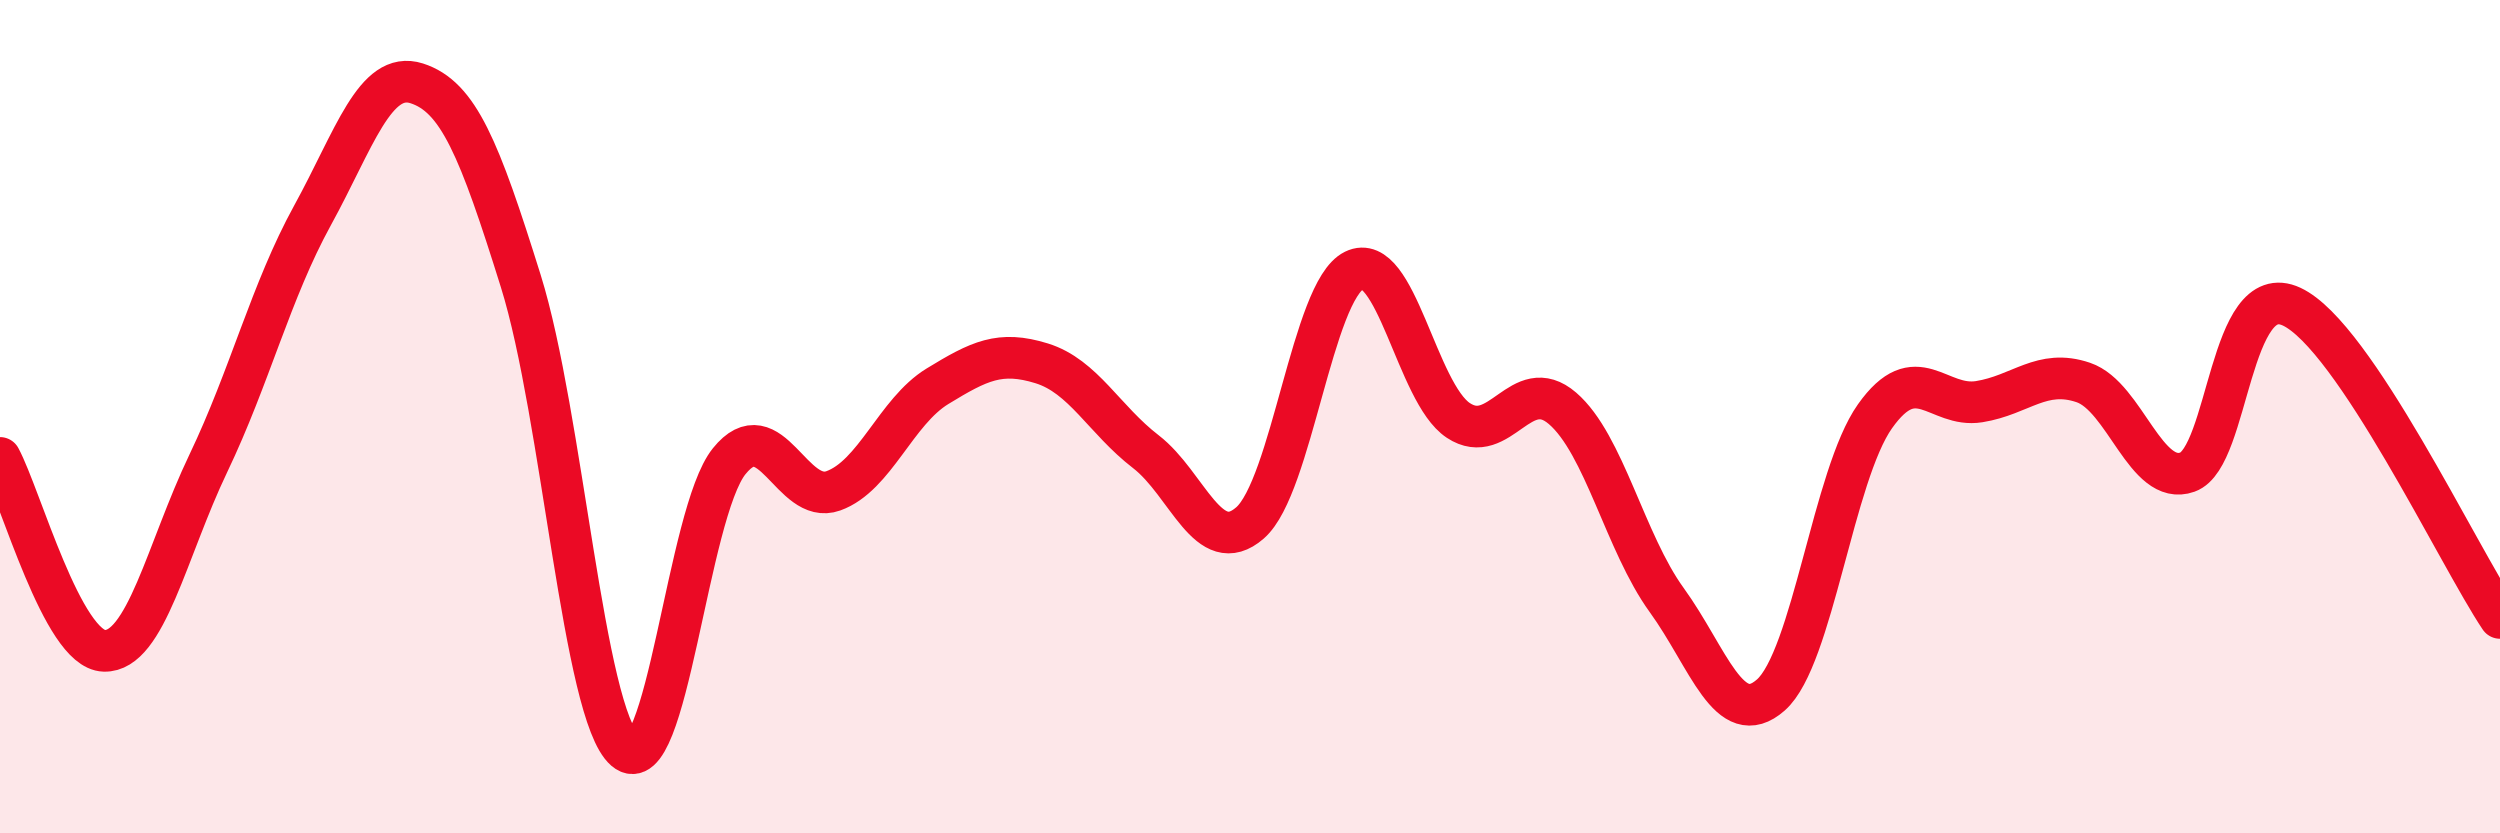 
    <svg width="60" height="20" viewBox="0 0 60 20" xmlns="http://www.w3.org/2000/svg">
      <path
        d="M 0,10.99 C 0.5,11.92 1.5,15.59 2.5,15.62 C 3.5,15.65 4,13.21 5,11.12 C 6,9.03 6.5,6.99 7.5,5.17 C 8.5,3.35 9,1.68 10,2 C 11,2.32 11.5,3.55 12.5,6.75 C 13.5,9.95 14,17.14 15,18 C 16,18.86 16.5,12.31 17.5,11.07 C 18.5,9.83 19,12.14 20,11.78 C 21,11.42 21.5,9.88 22.5,9.27 C 23.5,8.66 24,8.41 25,8.72 C 26,9.03 26.5,10.07 27.5,10.84 C 28.5,11.61 29,13.42 30,12.55 C 31,11.68 31.5,6.98 32.5,6.49 C 33.5,6 34,9.43 35,10.09 C 36,10.75 36.5,8.94 37.5,9.8 C 38.5,10.66 39,13.02 40,14.4 C 41,15.78 41.5,17.56 42.5,16.68 C 43.5,15.8 44,11.4 45,9.99 C 46,8.58 46.5,9.8 47.5,9.64 C 48.5,9.48 49,8.84 50,9.18 C 51,9.52 51.5,11.69 52.5,11.33 C 53.5,10.97 53.5,6.66 55,7.36 C 56.5,8.06 59,13.34 60,14.83L60 20L0 20Z"
        fill="#EB0A25"
        opacity="0.1"
        stroke-linecap="round"
        stroke-linejoin="round"
      />
      <path
        d="M 0,10.99 C 0.5,11.92 1.5,15.59 2.5,15.62 C 3.5,15.65 4,13.21 5,11.12 C 6,9.03 6.5,6.99 7.5,5.17 C 8.5,3.35 9,1.68 10,2 C 11,2.32 11.5,3.55 12.5,6.75 C 13.5,9.95 14,17.14 15,18 C 16,18.86 16.5,12.31 17.5,11.07 C 18.5,9.83 19,12.14 20,11.78 C 21,11.42 21.5,9.88 22.5,9.27 C 23.5,8.66 24,8.41 25,8.72 C 26,9.03 26.5,10.07 27.5,10.84 C 28.5,11.61 29,13.42 30,12.55 C 31,11.68 31.5,6.98 32.5,6.49 C 33.5,6 34,9.43 35,10.09 C 36,10.75 36.5,8.94 37.5,9.8 C 38.5,10.66 39,13.02 40,14.4 C 41,15.78 41.5,17.56 42.5,16.68 C 43.5,15.8 44,11.4 45,9.99 C 46,8.58 46.5,9.8 47.5,9.64 C 48.5,9.48 49,8.84 50,9.18 C 51,9.52 51.5,11.69 52.5,11.33 C 53.5,10.97 53.5,6.66 55,7.36 C 56.5,8.06 59,13.34 60,14.83"
        stroke="#EB0A25"
        stroke-width="1"
        fill="none"
        stroke-linecap="round"
        stroke-linejoin="round"
      />
    </svg>
  